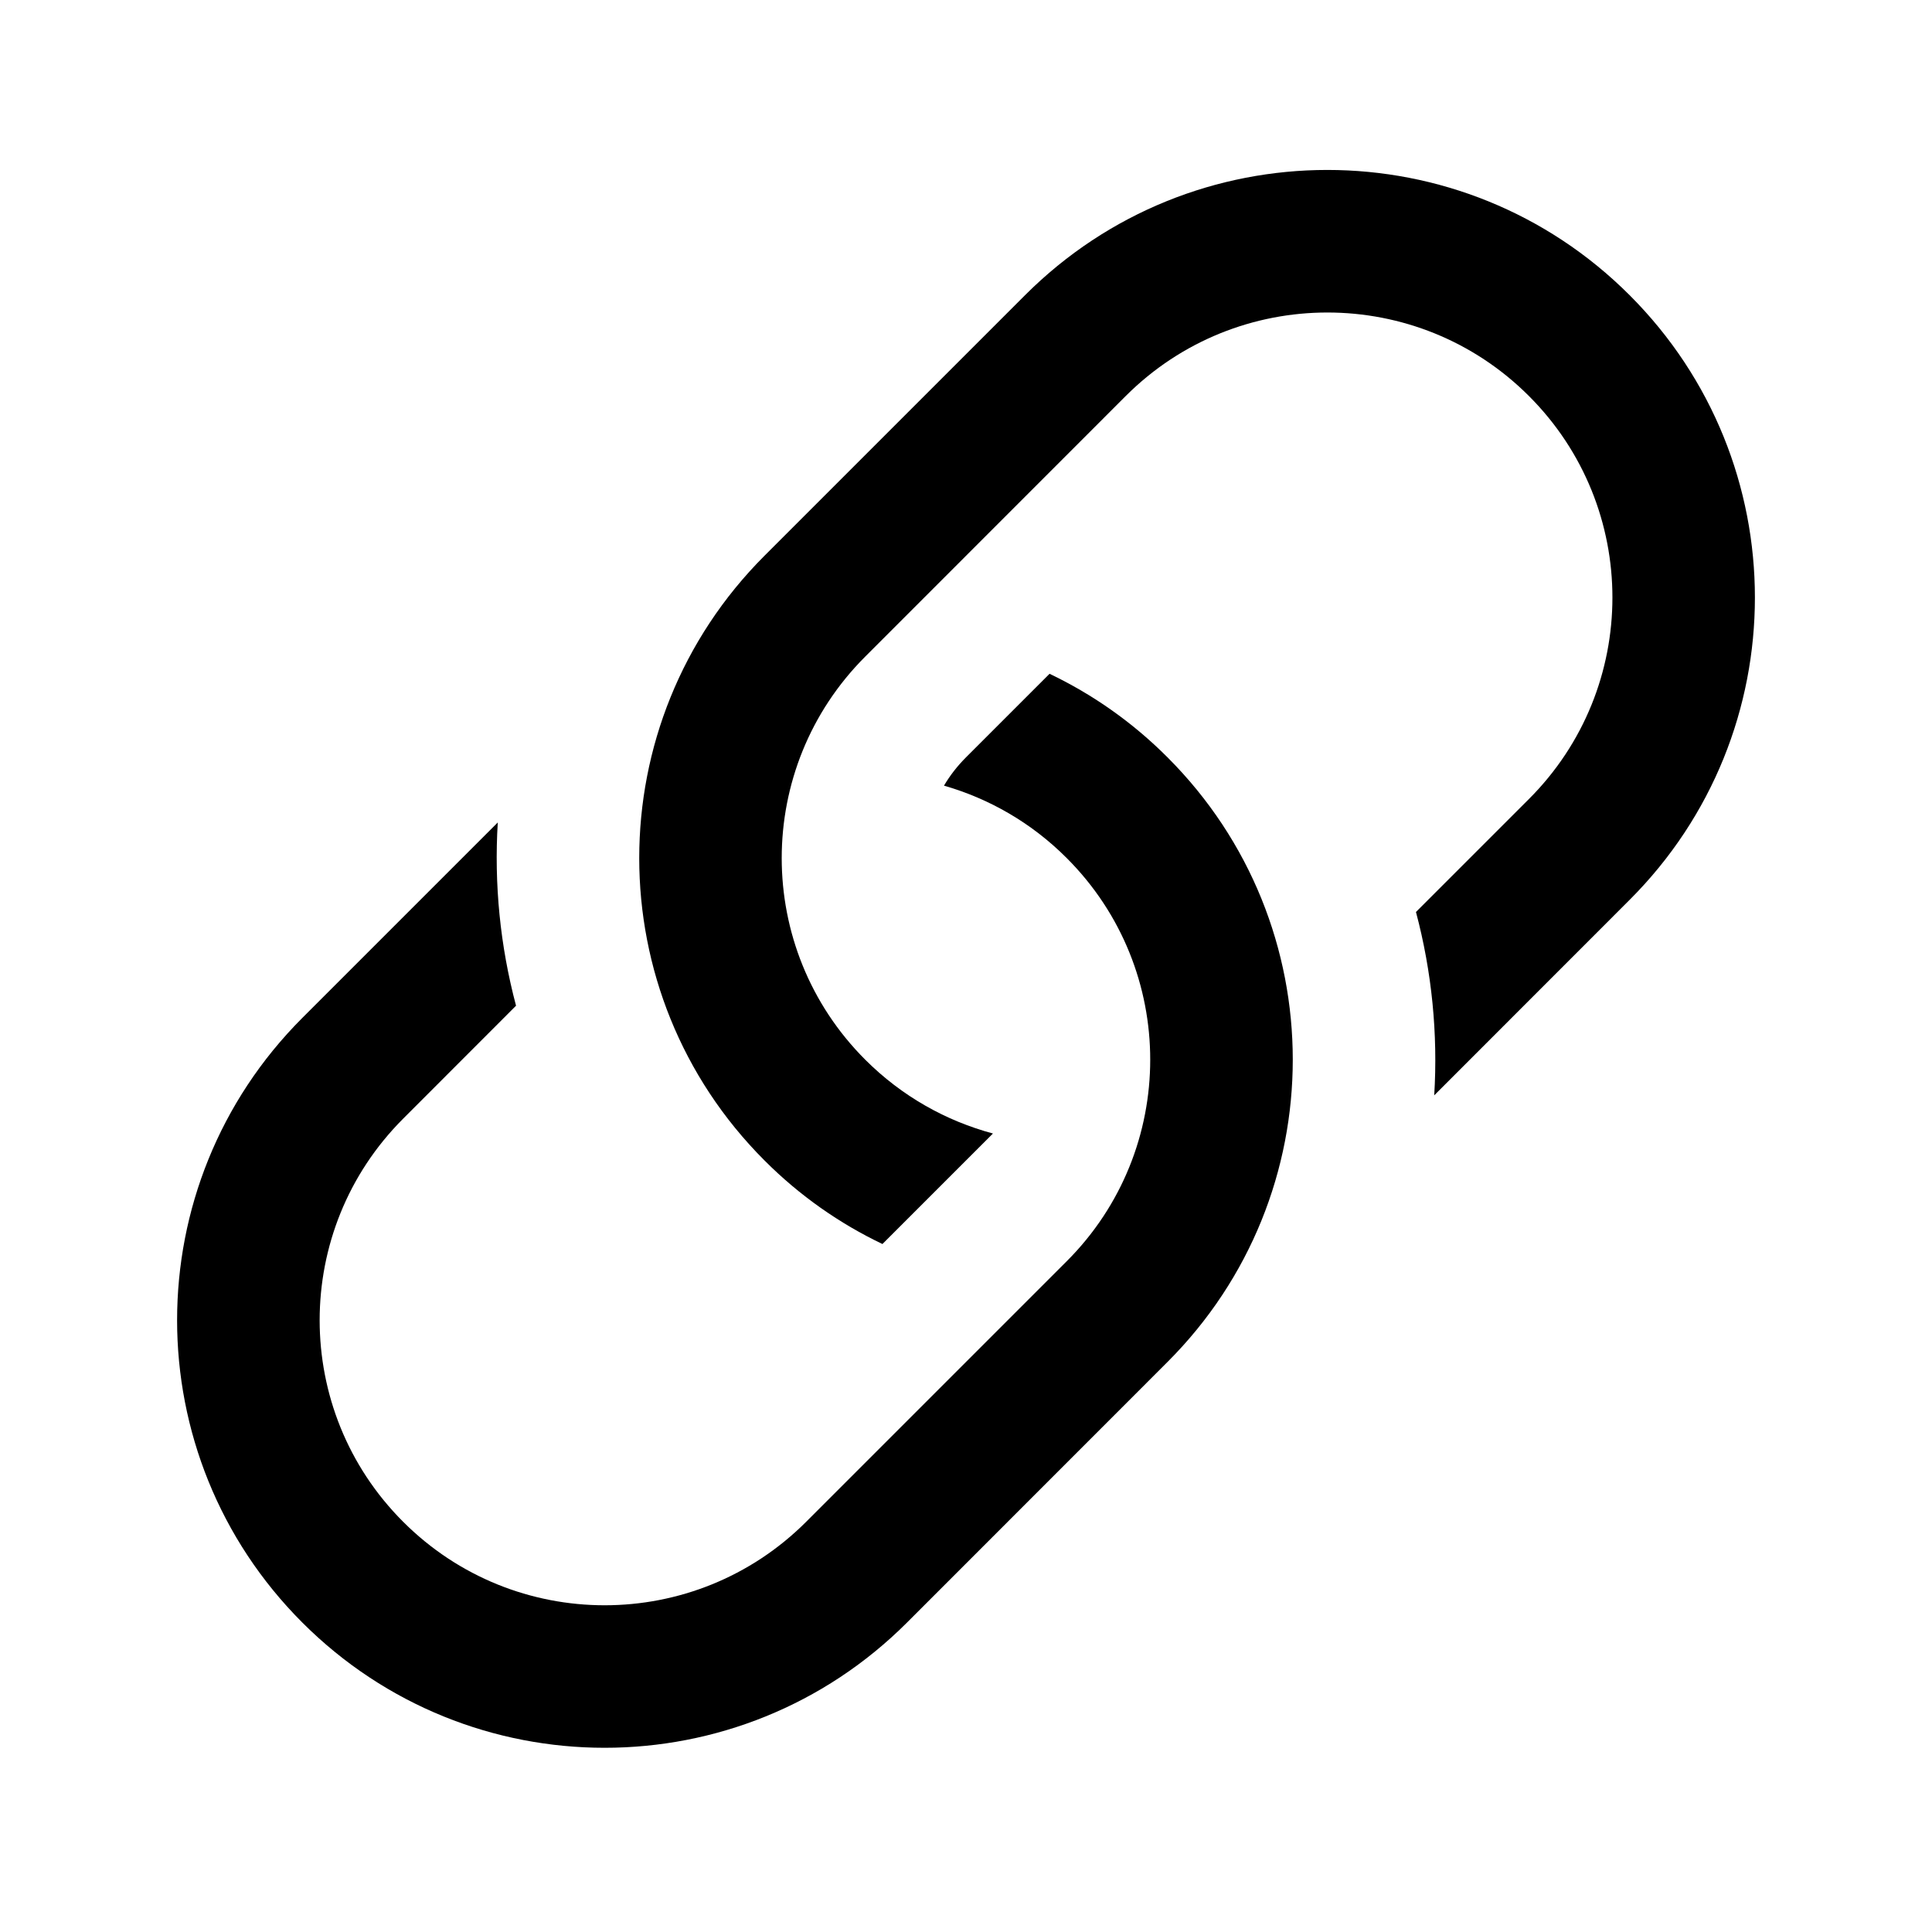 <svg xmlns="http://www.w3.org/2000/svg" width="20" height="20" viewBox="0 0 20 20">
    <path
        d="M5.153 8.514L3.13 10.537C1.401 12.266 1.401 15.068 3.13 16.797C4.858 18.525 7.66 18.525 9.389 16.797L12.086 14.099C13.815 12.371 13.815 9.568 12.086 7.84C11.721 7.474 11.307 7.186 10.865 6.975L10 7.84C9.91 7.93 9.834 8.028 9.772 8.133C10.238 8.267 10.677 8.516 11.043 8.883C12.195 10.035 12.195 11.904 11.043 13.056L8.346 15.753C7.193 16.906 5.325 16.906 4.173 15.753C3.021 14.601 3.021 12.733 4.173 11.581L5.342 10.411C5.177 9.791 5.114 9.15 5.153 8.514Z"
        fill="currentColor" />
    <path
        d="M7.914 5.753C6.185 7.482 6.185 10.284 7.914 12.013C8.279 12.379 8.693 12.667 9.135 12.878L10.279 11.734C9.795 11.604 9.337 11.35 8.957 10.97C7.804 9.817 7.804 7.949 8.957 6.797L11.654 4.099C12.807 2.947 14.675 2.947 15.827 4.099C16.98 5.251 16.98 7.12 15.827 8.272L14.658 9.441C14.823 10.061 14.886 10.703 14.847 11.339L16.87 9.315C18.599 7.587 18.599 4.784 16.87 3.056C15.142 1.327 12.339 1.327 10.611 3.056L7.914 5.753Z"
        fill="currentColor" />
</svg>